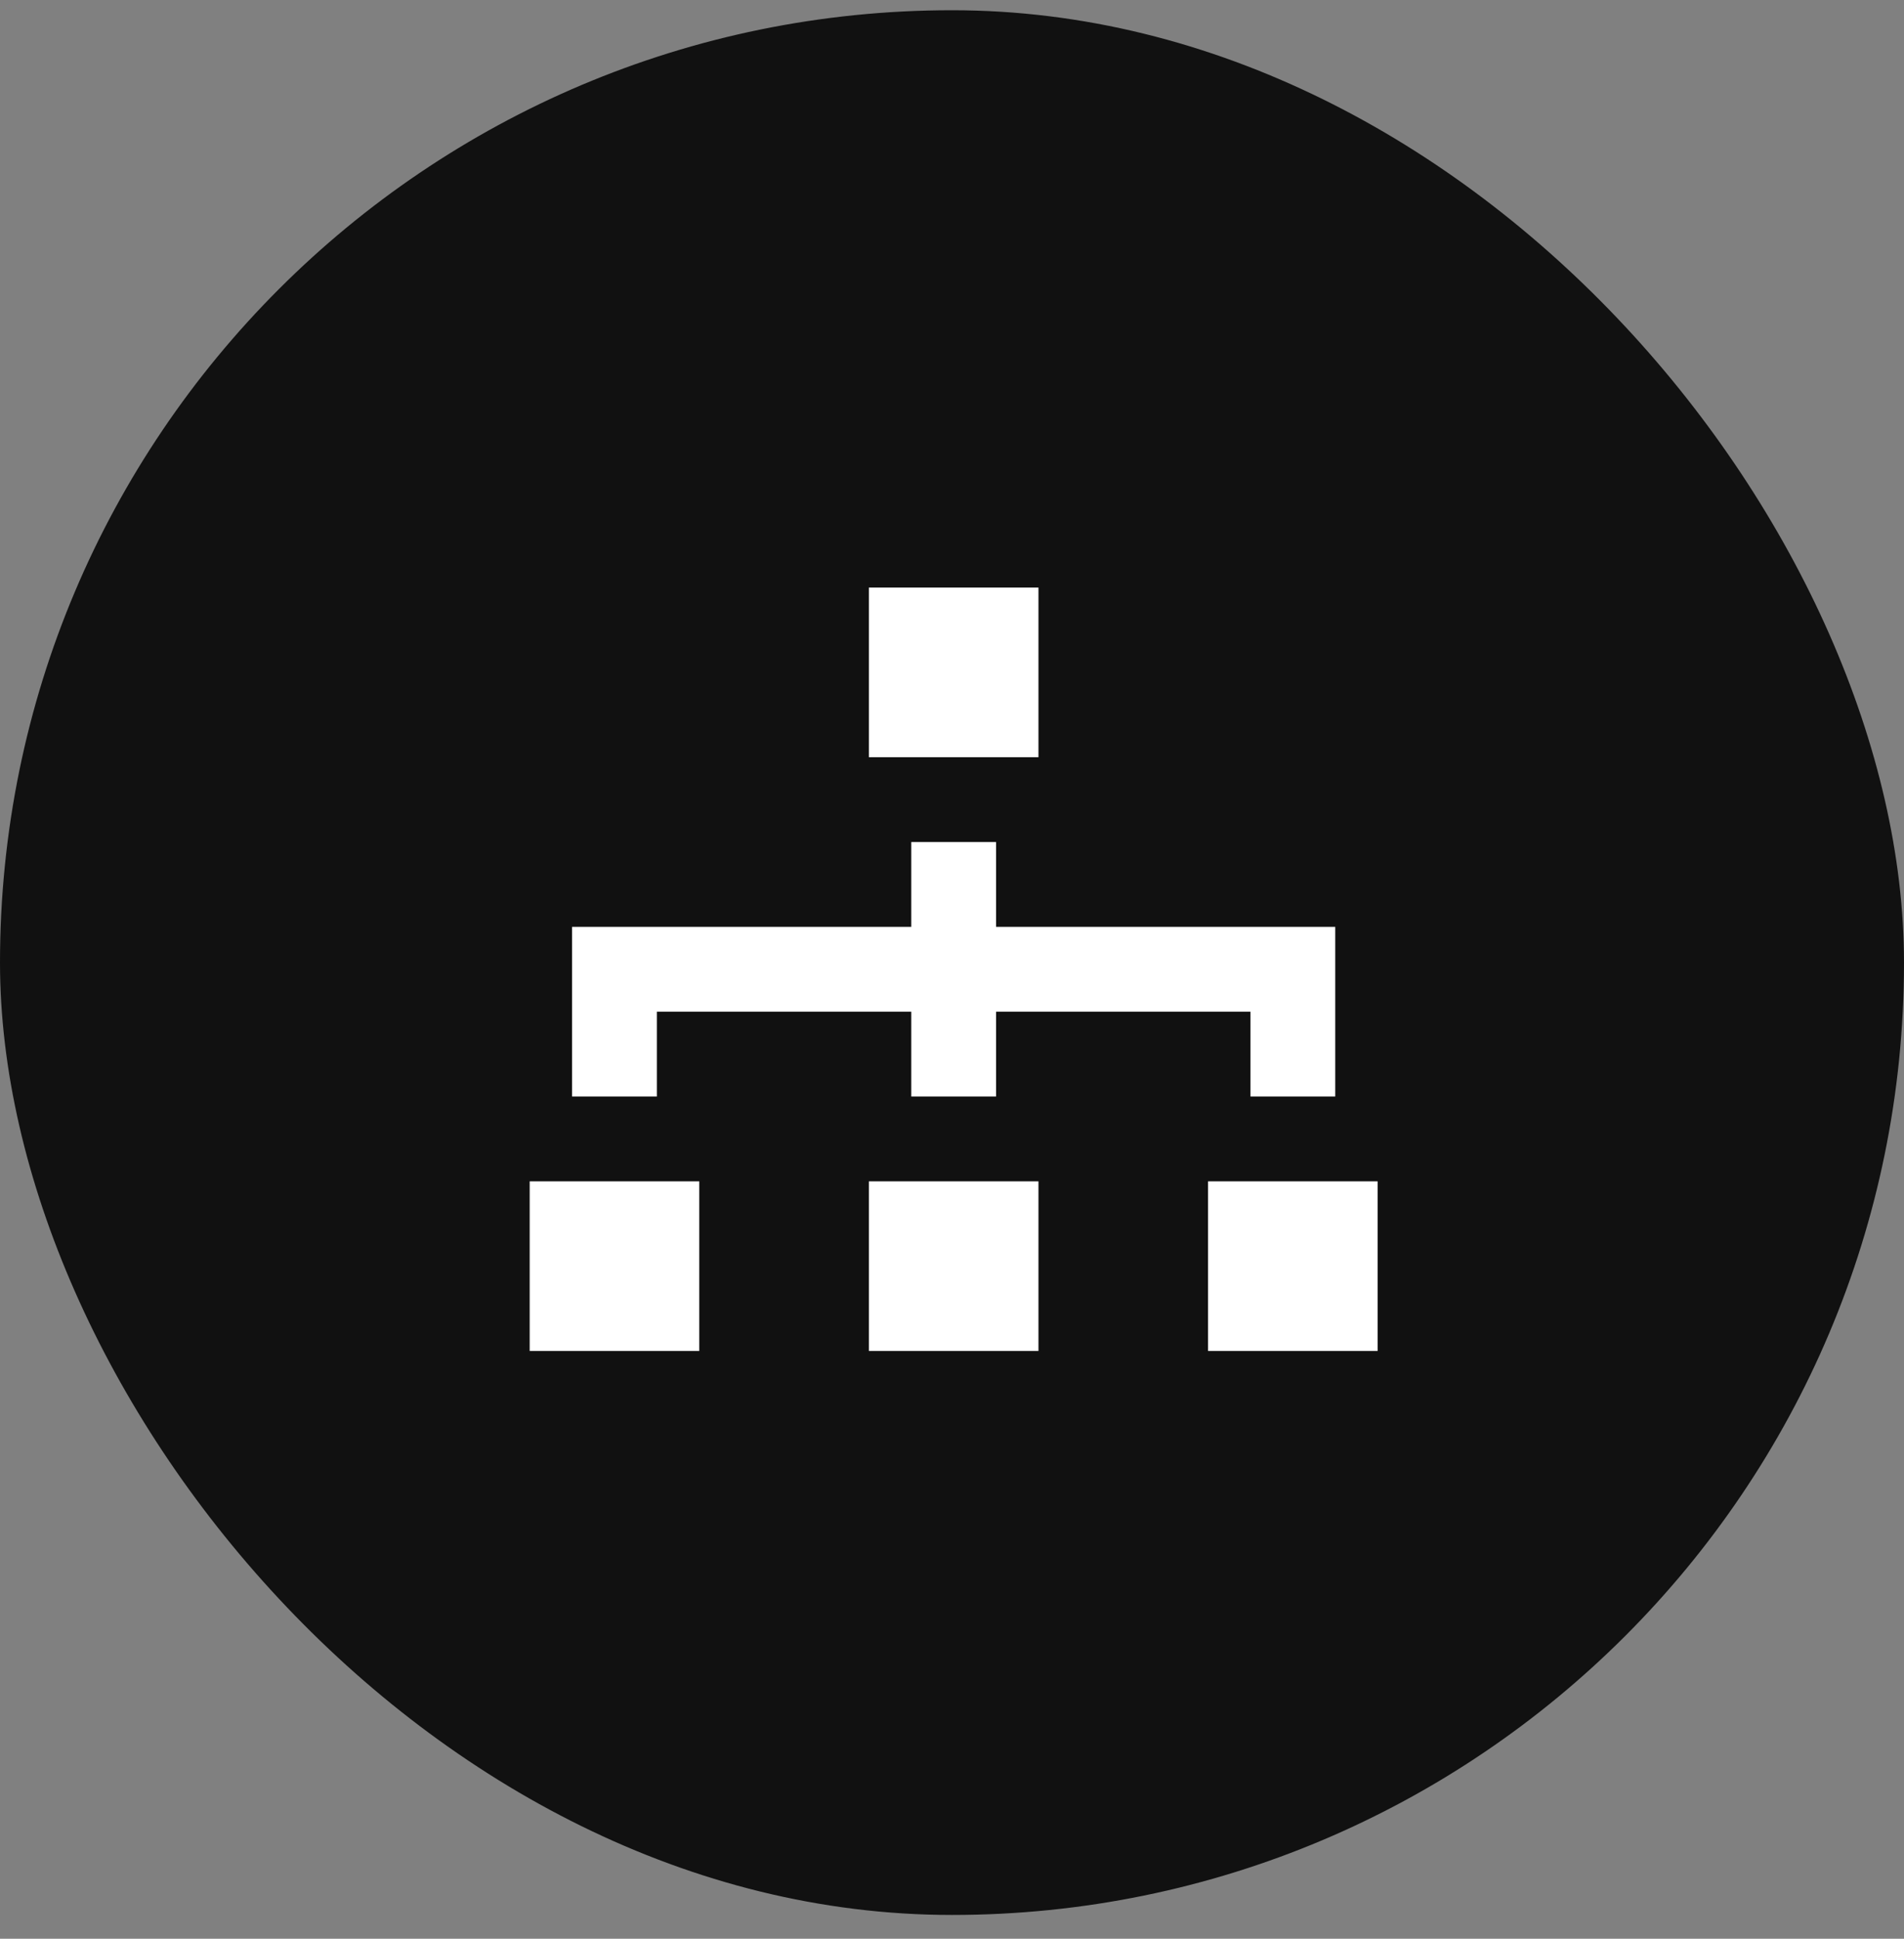 <svg width="56" height="57" viewBox="0 0 56 57" fill="none" xmlns="http://www.w3.org/2000/svg">
<rect x="0" y="0" width="56" height="57" fill="#808080" stroke="none"/>
<rect y="0.301" width="56" height="56" rx="28" fill="#111111"/>
<g clip-path="url(#clip0_5634_38027)">
<path fill-rule="evenodd" clip-rule="evenodd" d="M25.555 22.263H30.543V17.275H25.555V22.263ZM25.555 39.72H30.543V34.732H25.555V39.72ZM35.531 39.72H40.519V34.732H35.531V39.72ZM15.579 39.72H20.567V34.732H15.579V39.72ZM19.32 32.238H16.826V27.25H26.802V24.756H29.296V27.25H39.272V32.238H36.778V29.744H29.296V32.238H26.802V29.744H19.32V32.238Z" fill="white"/>
</g>
<defs>
<clipPath id="clip0_5634_38027">
<rect width="24.939" height="24.939" fill="white" transform="translate(15.579 16.028)"/>
</clipPath>
</defs>
</svg>
